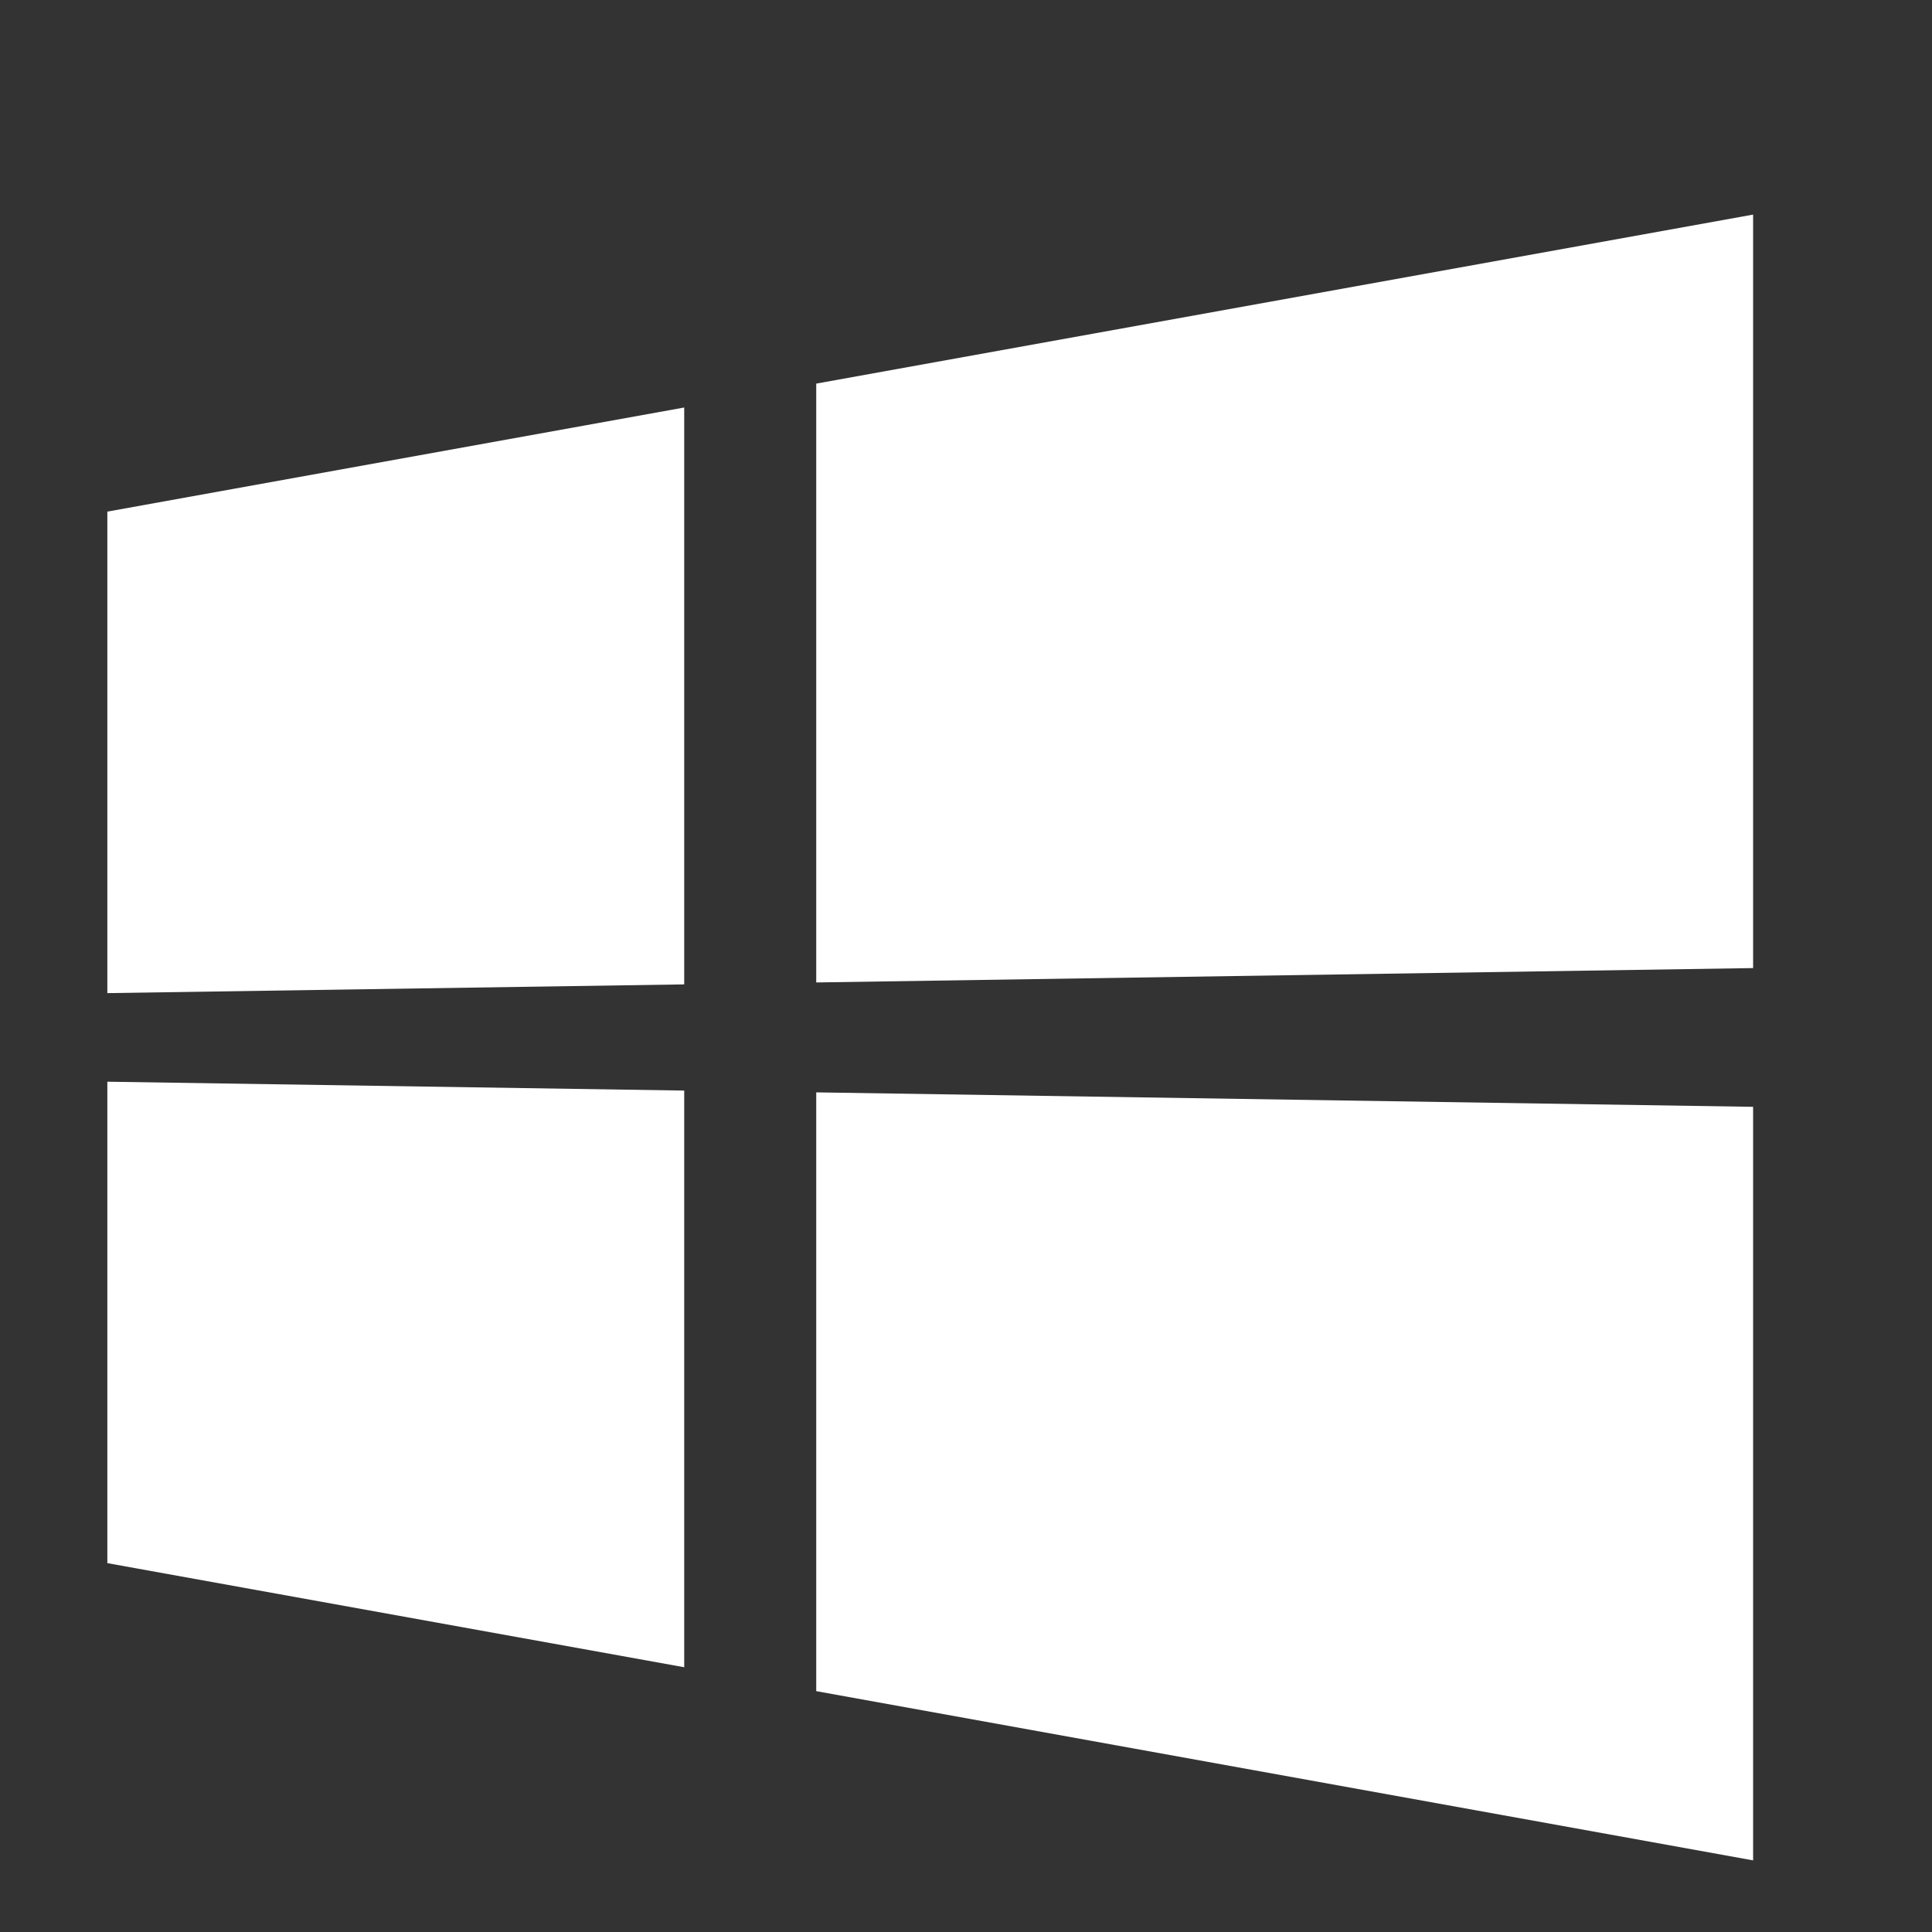 <svg width="27" height="27" viewBox="0 0 27 27" fill="none" xmlns="http://www.w3.org/2000/svg">
<rect x="0" y="0" width="27" height="27" fill="#333333" stroke="none"/>
<path d="M9.562 5.695L1.5 7.15V13.879L9.562 13.757L9.562 5.695ZM24.5 15.468L11.407 15.266V23.634L24.5 25.999V15.468ZM9.562 15.241L1.5 15.117V21.845L9.562 23.3V15.241ZM24.5 2.999L11.407 5.361V13.73L24.5 13.529V2.999Z" fill="white"/>
</svg>
